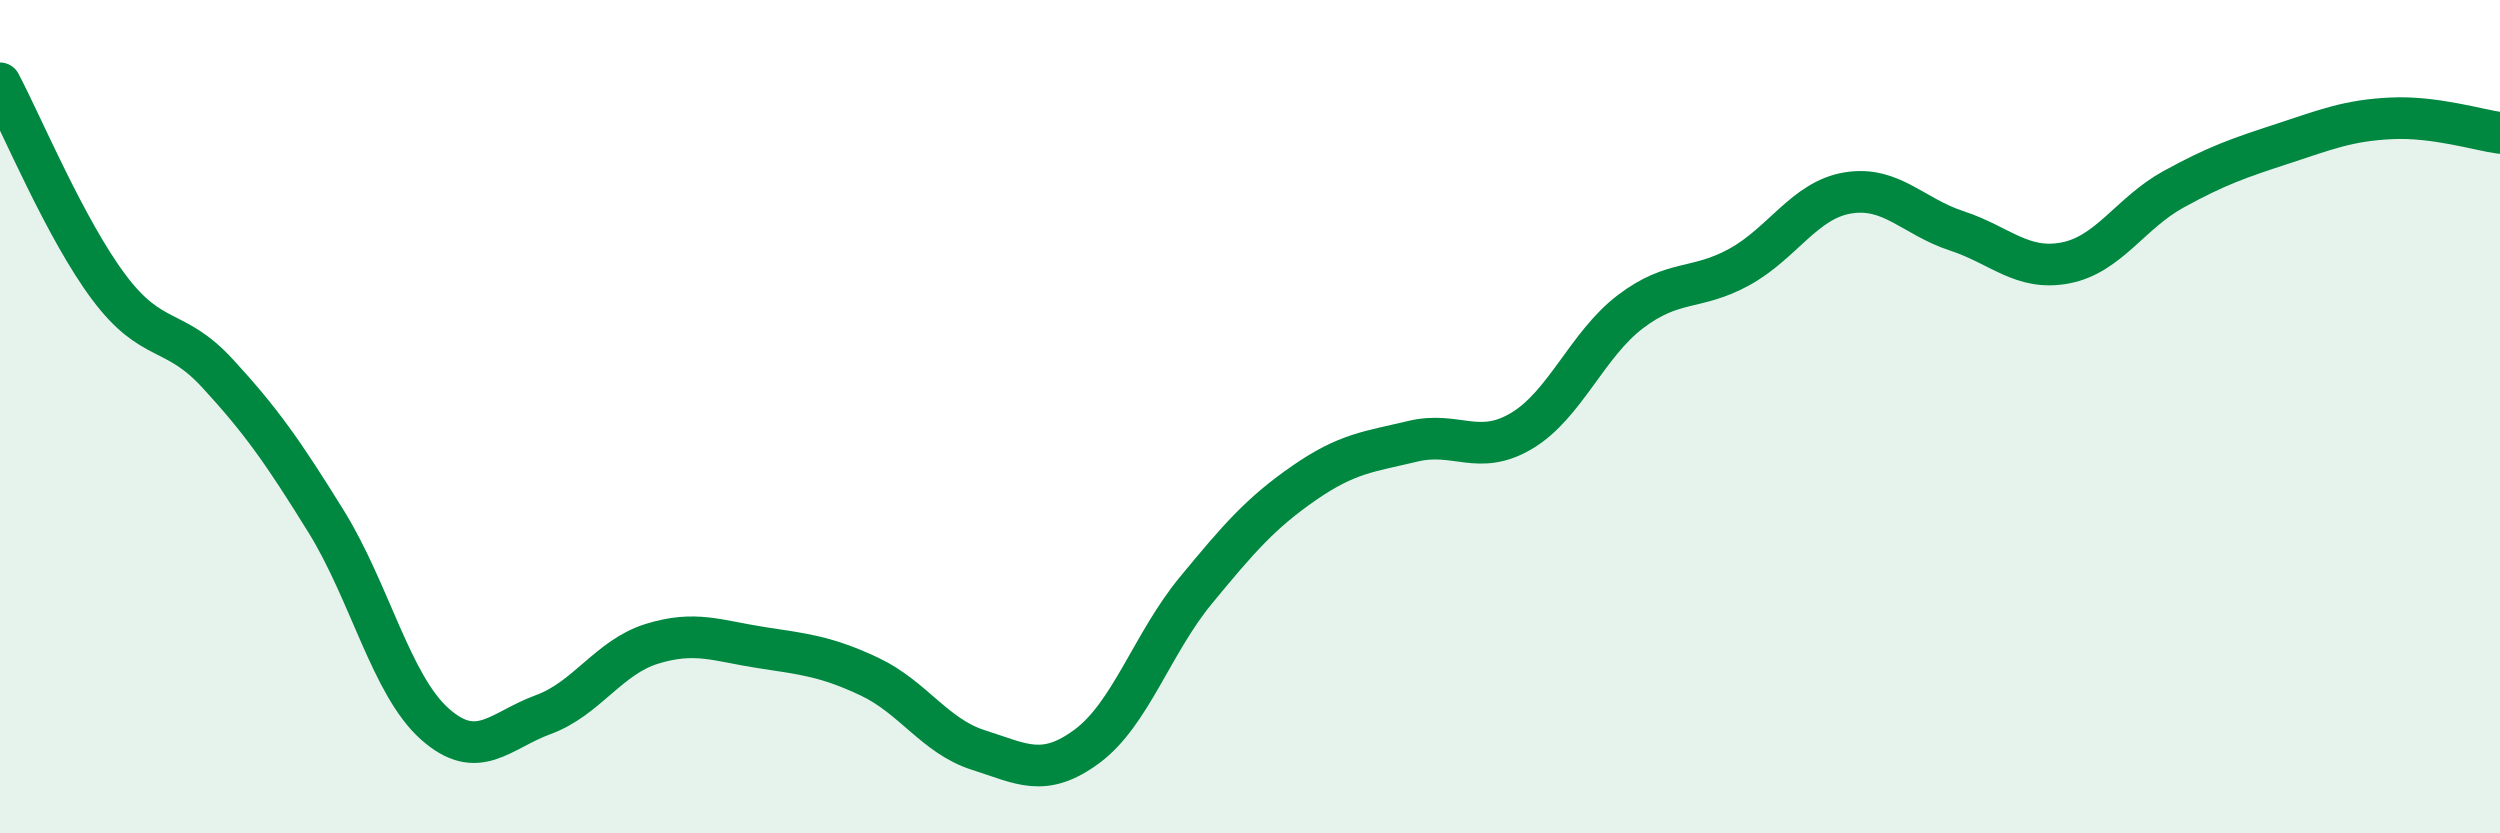 
    <svg width="60" height="20" viewBox="0 0 60 20" xmlns="http://www.w3.org/2000/svg">
      <path
        d="M 0,2 C 0.52,2.98 1.57,5.5 2.61,6.89 C 3.65,8.28 4.18,7.83 5.22,8.96 C 6.26,10.09 6.79,10.84 7.83,12.52 C 8.87,14.2 9.39,16.44 10.43,17.37 C 11.47,18.3 12,17.53 13.04,17.15 C 14.08,16.77 14.61,15.77 15.65,15.45 C 16.69,15.13 17.22,15.38 18.26,15.54 C 19.3,15.7 19.83,15.75 20.87,16.24 C 21.91,16.73 22.44,17.67 23.48,18 C 24.52,18.33 25.05,18.68 26.09,17.91 C 27.13,17.14 27.66,15.43 28.7,14.17 C 29.74,12.91 30.26,12.31 31.3,11.59 C 32.34,10.87 32.87,10.84 33.91,10.59 C 34.95,10.34 35.48,10.96 36.52,10.34 C 37.56,9.72 38.09,8.27 39.13,7.48 C 40.17,6.69 40.7,6.98 41.74,6.41 C 42.78,5.84 43.31,4.8 44.35,4.63 C 45.39,4.46 45.92,5.2 46.96,5.54 C 48,5.88 48.53,6.51 49.57,6.31 C 50.61,6.11 51.13,5.11 52.17,4.54 C 53.21,3.97 53.74,3.79 54.78,3.45 C 55.82,3.11 56.35,2.89 57.39,2.84 C 58.43,2.79 59.48,3.12 60,3.19L60 20L0 20Z"
        fill="#008740"
        opacity="0.1"
        stroke-linecap="round"
        stroke-linejoin="round"
      />
      <path
        d="M 0,2 C 0.52,2.98 1.57,5.5 2.61,6.89 C 3.65,8.28 4.18,7.83 5.22,8.96 C 6.26,10.09 6.79,10.84 7.83,12.52 C 8.87,14.2 9.39,16.44 10.43,17.37 C 11.47,18.3 12,17.53 13.04,17.15 C 14.08,16.77 14.61,15.77 15.65,15.45 C 16.69,15.13 17.22,15.38 18.26,15.54 C 19.3,15.7 19.83,15.75 20.87,16.24 C 21.91,16.73 22.44,17.67 23.48,18 C 24.52,18.33 25.05,18.68 26.09,17.91 C 27.13,17.14 27.66,15.43 28.7,14.17 C 29.74,12.91 30.26,12.31 31.3,11.59 C 32.34,10.87 32.87,10.84 33.91,10.59 C 34.95,10.34 35.48,10.96 36.52,10.34 C 37.56,9.72 38.09,8.27 39.13,7.48 C 40.17,6.69 40.7,6.98 41.74,6.41 C 42.78,5.84 43.31,4.8 44.35,4.63 C 45.39,4.46 45.92,5.2 46.96,5.54 C 48,5.88 48.53,6.51 49.57,6.31 C 50.61,6.11 51.13,5.11 52.17,4.54 C 53.21,3.97 53.74,3.79 54.78,3.45 C 55.82,3.11 56.35,2.89 57.39,2.84 C 58.43,2.79 59.48,3.12 60,3.19"
        stroke="#008740"
        stroke-width="1"
        fill="none"
        stroke-linecap="round"
        stroke-linejoin="round"
      />
    </svg>
  